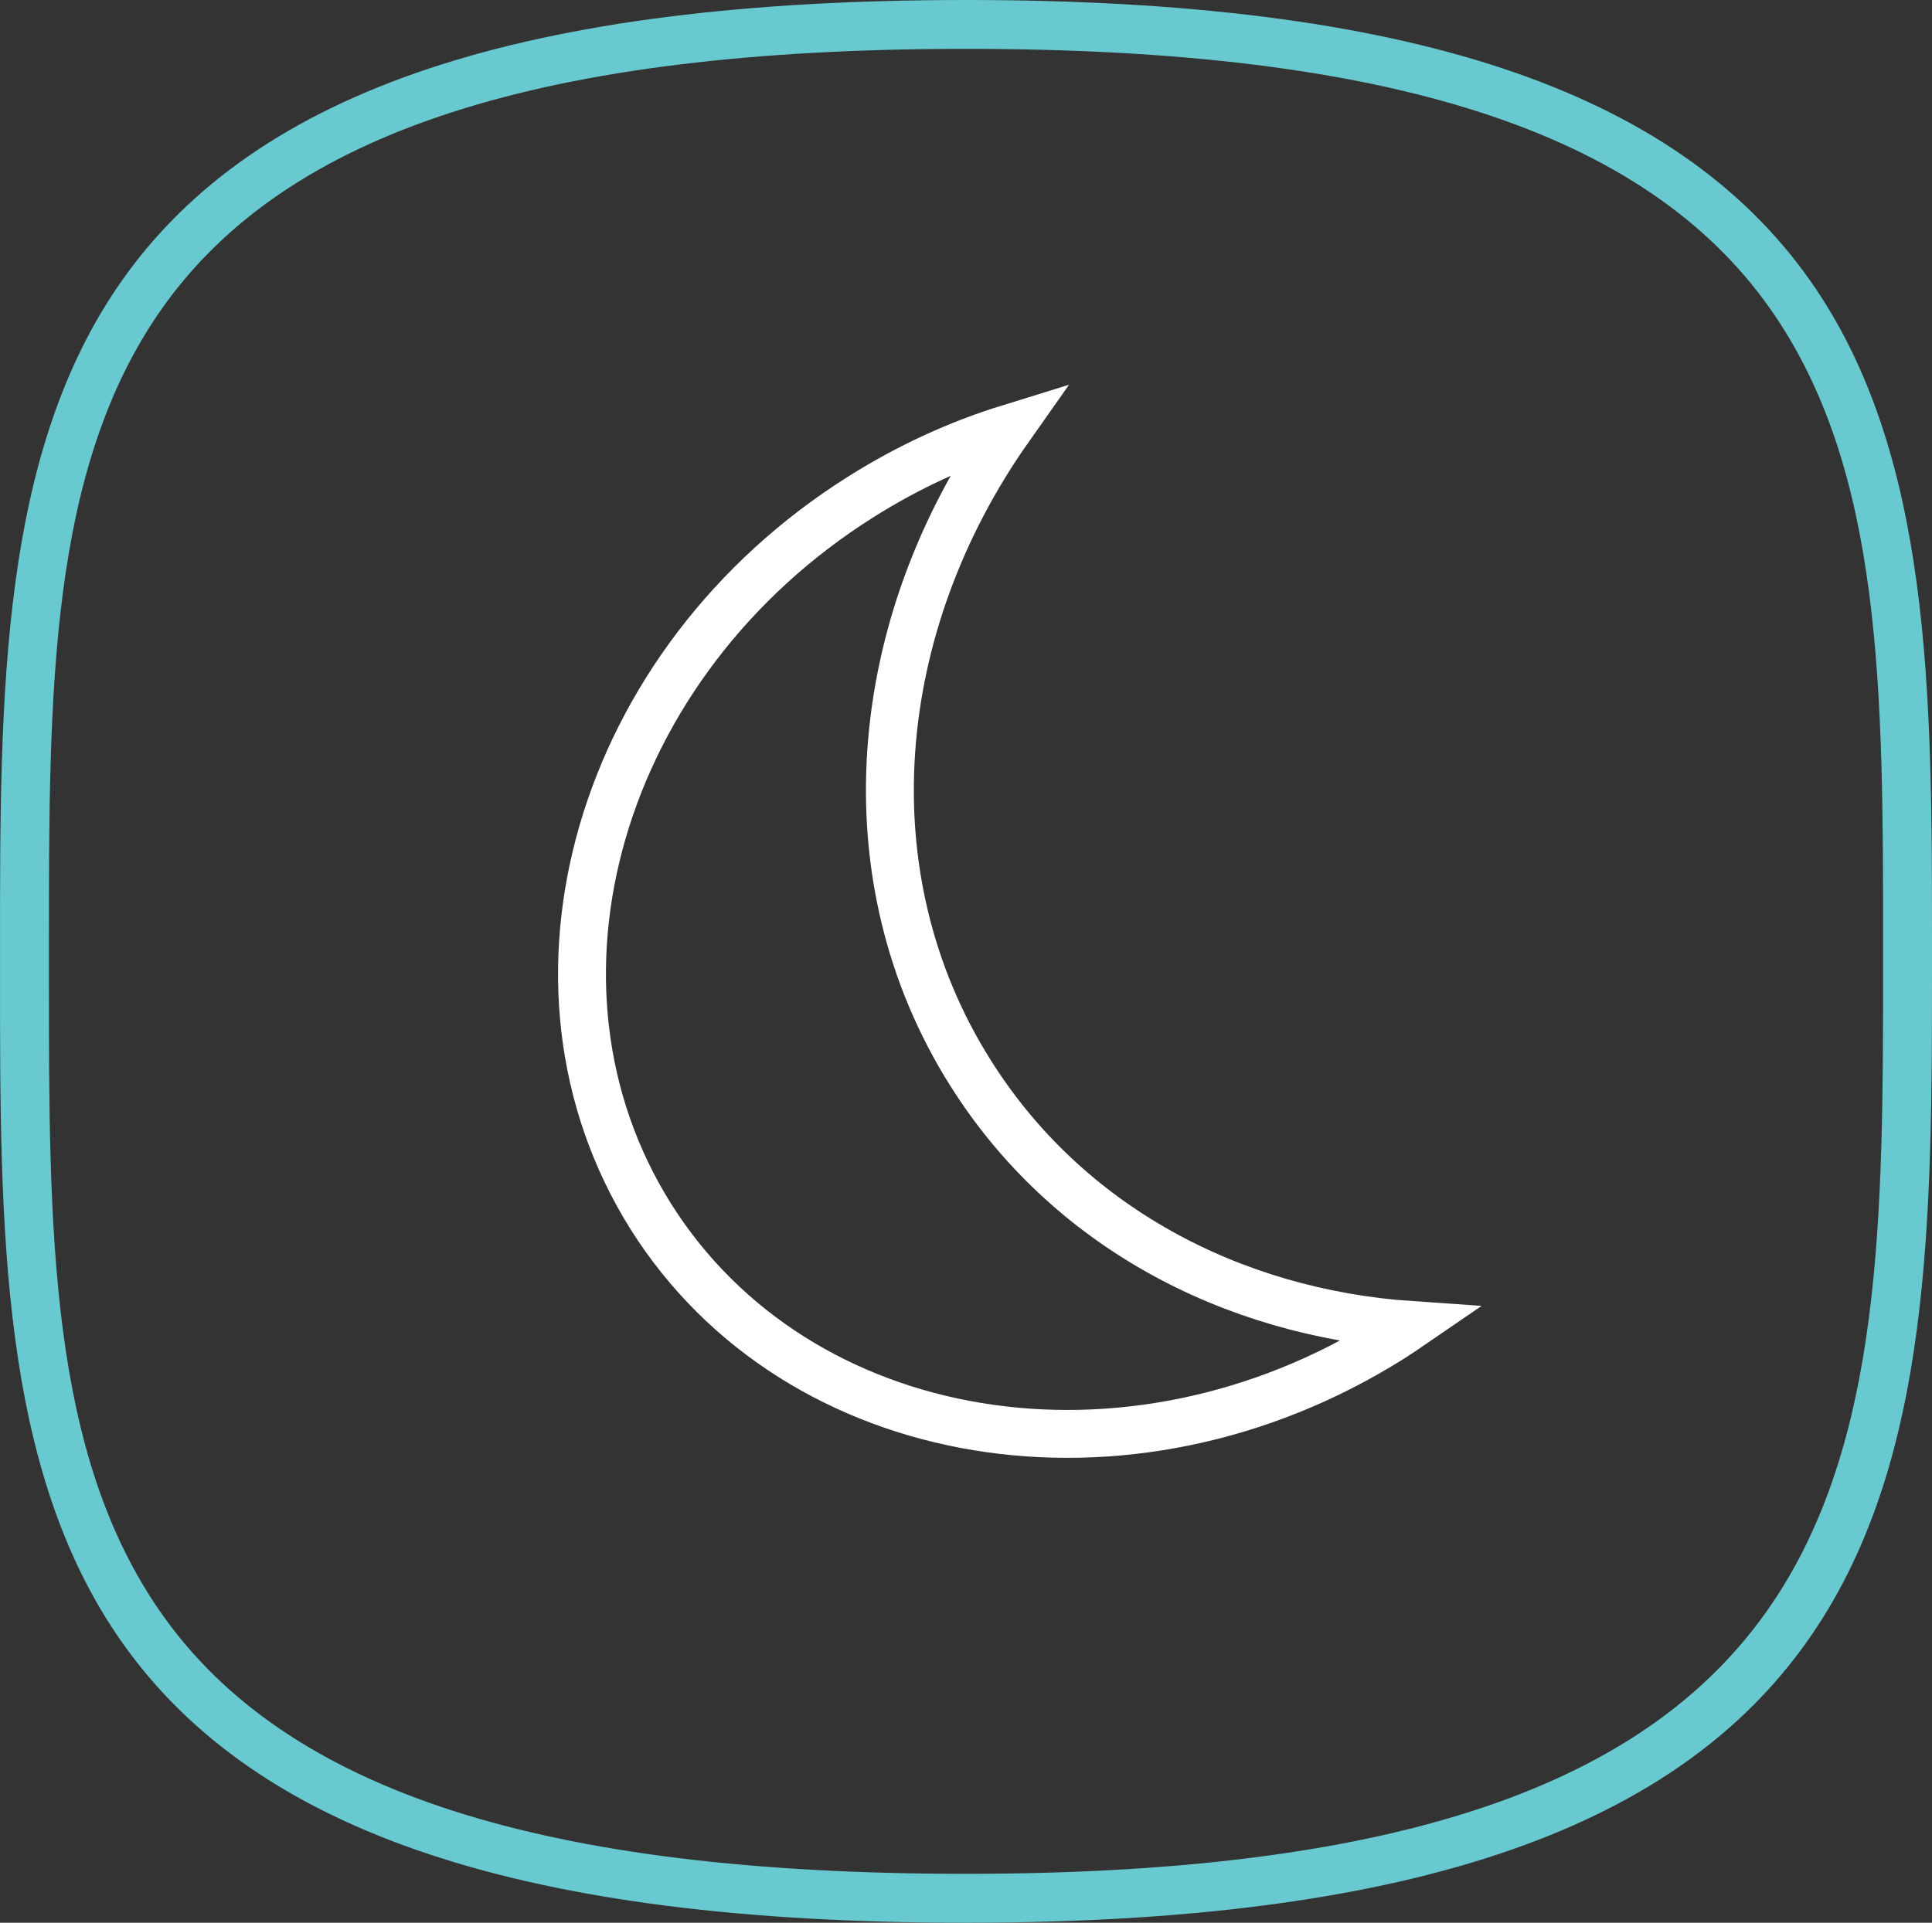 <?xml version="1.0" encoding="utf-8"?>
<!-- Generator: Adobe Illustrator 16.0.0, SVG Export Plug-In . SVG Version: 6.00 Build 0)  -->
<!DOCTYPE svg PUBLIC "-//W3C//DTD SVG 1.1//EN" "http://www.w3.org/Graphics/SVG/1.1/DTD/svg11.dtd">
<svg version="1.1" xmlns="http://www.w3.org/2000/svg" xmlns:xlink="http://www.w3.org/1999/xlink" x="0px" y="0px"
	 width="55.349px" height="55.098px" viewBox="0 0 55.349 55.098" enable-background="new 0 0 55.349 55.098" xml:space="preserve">
<rect x="0" y="0" width="55.349" height="55.098" fill="#333333" stroke="none"/>
<g id="Layer_1">
	<g>
		<g>
			<g>
				<g>
					<g>
						<path fill="none" stroke="#FFFFFF" stroke-width="1.372" stroke-miterlimit="10" d="M27.806,30.75
							c-3.551-5.628-2.877-12.833,1.1-18.475c-1.449,0.448-2.875,1.1-4.242,1.962c-7.516,4.729-10.203,13.963-6.016,20.627
							c4.193,6.657,13.686,8.223,21.203,3.493c0.195-0.127,0.395-0.255,0.584-0.385C35.269,37.619,30.56,35.129,27.806,30.75z"/>
					</g>
				</g>
			</g>
		</g>
		<g>
			<g>
				<g>
					<g>
						<path fill="#68C9D0" d="M27.675,55.098c-12.631,0-20.314-2.553-24.177-8.032c-3.499-4.964-3.499-11.841-3.497-19.122v-0.789
							c-0.002-7.281-0.002-14.158,3.497-19.122C7.36,2.553,15.044,0,27.675,0c12.632,0,20.313,2.552,24.176,8.031
							c3.5,4.963,3.498,11.84,3.498,19.119v0.398C55.349,42.331,55.349,55.098,27.675,55.098z M27.675,1.4
							C15.538,1.4,8.22,3.764,4.642,8.839c-3.243,4.601-3.242,10.956-3.24,18.314v0.791c-0.002,7.358-0.003,13.714,3.24,18.314
							c3.578,5.075,10.896,7.438,23.033,7.438c26.273,0,26.273-11.539,26.273-26.148V27.15c0.001-7.357,0.002-13.712-3.242-18.312
							C47.13,3.764,39.812,1.4,27.675,1.4z"/>
					</g>
				</g>
			</g>
		</g>
	</g>
</g>
<g id="Layer_2">
</g>
</svg>
